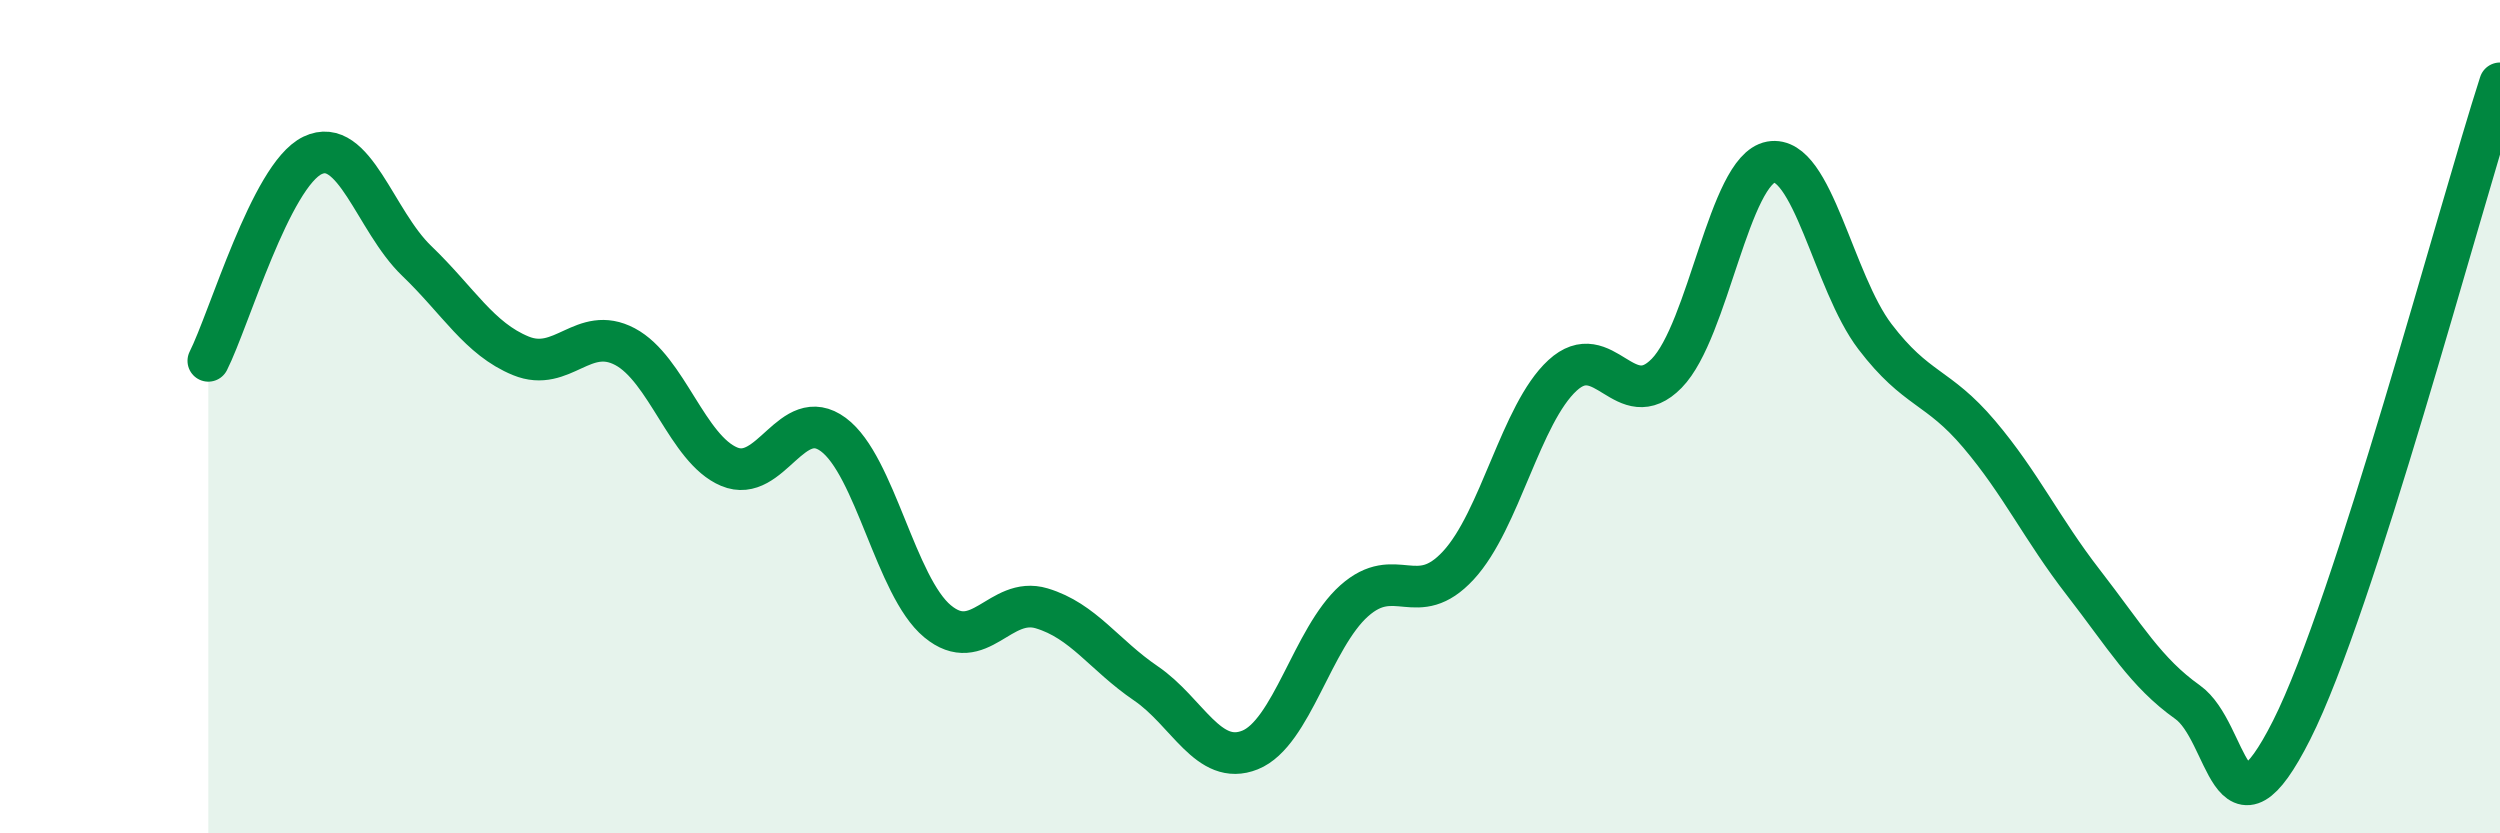 
    <svg width="60" height="20" viewBox="0 0 60 20" xmlns="http://www.w3.org/2000/svg">
      <path
        d="M 5,8.66 C 5.5,7.67 6.5,4.21 7.5,3.73 C 8.5,3.25 9,5.3 10,6.26 C 11,7.22 11.5,8.13 12.5,8.54 C 13.5,8.95 14,7.79 15,8.32 C 16,8.85 16.5,10.78 17.5,11.2 C 18.5,11.62 19,9.69 20,10.43 C 21,11.17 21.5,14.08 22.5,14.91 C 23.5,15.74 24,14.3 25,14.6 C 26,14.9 26.5,15.72 27.5,16.4 C 28.5,17.08 29,18.4 30,18 C 31,17.6 31.5,15.31 32.5,14.42 C 33.5,13.53 34,14.65 35,13.57 C 36,12.49 36.5,9.93 37.5,9.01 C 38.5,8.09 39,9.98 40,8.96 C 41,7.94 41.5,4.07 42.5,3.89 C 43.5,3.71 44,6.77 45,8.08 C 46,9.39 46.5,9.24 47.5,10.42 C 48.5,11.6 49,12.69 50,13.98 C 51,15.27 51.5,16.14 52.5,16.85 C 53.5,17.56 53.5,20.49 55,17.52 C 56.5,14.55 59,5.1 60,2L60 20L5 20Z"
        fill="#008740"
        opacity="0.1"
        stroke-linecap="round"
        stroke-linejoin="round"
      />
      <path
        d="M 5,8.66 C 5.5,7.67 6.5,4.21 7.5,3.73 C 8.5,3.25 9,5.3 10,6.26 C 11,7.22 11.5,8.13 12.5,8.54 C 13.5,8.95 14,7.79 15,8.32 C 16,8.85 16.5,10.78 17.5,11.2 C 18.5,11.62 19,9.69 20,10.43 C 21,11.17 21.5,14.08 22.5,14.91 C 23.5,15.74 24,14.3 25,14.6 C 26,14.9 26.5,15.72 27.5,16.4 C 28.5,17.08 29,18.4 30,18 C 31,17.6 31.5,15.31 32.5,14.42 C 33.5,13.53 34,14.65 35,13.57 C 36,12.49 36.5,9.93 37.5,9.01 C 38.5,8.09 39,9.98 40,8.96 C 41,7.94 41.5,4.07 42.5,3.89 C 43.5,3.71 44,6.77 45,8.08 C 46,9.39 46.5,9.24 47.5,10.42 C 48.5,11.6 49,12.69 50,13.98 C 51,15.27 51.5,16.14 52.5,16.85 C 53.5,17.56 53.5,20.49 55,17.52 C 56.5,14.55 59,5.1 60,2"
        stroke="#008740"
        stroke-width="1"
        fill="none"
        stroke-linecap="round"
        stroke-linejoin="round"
      />
    </svg>
  